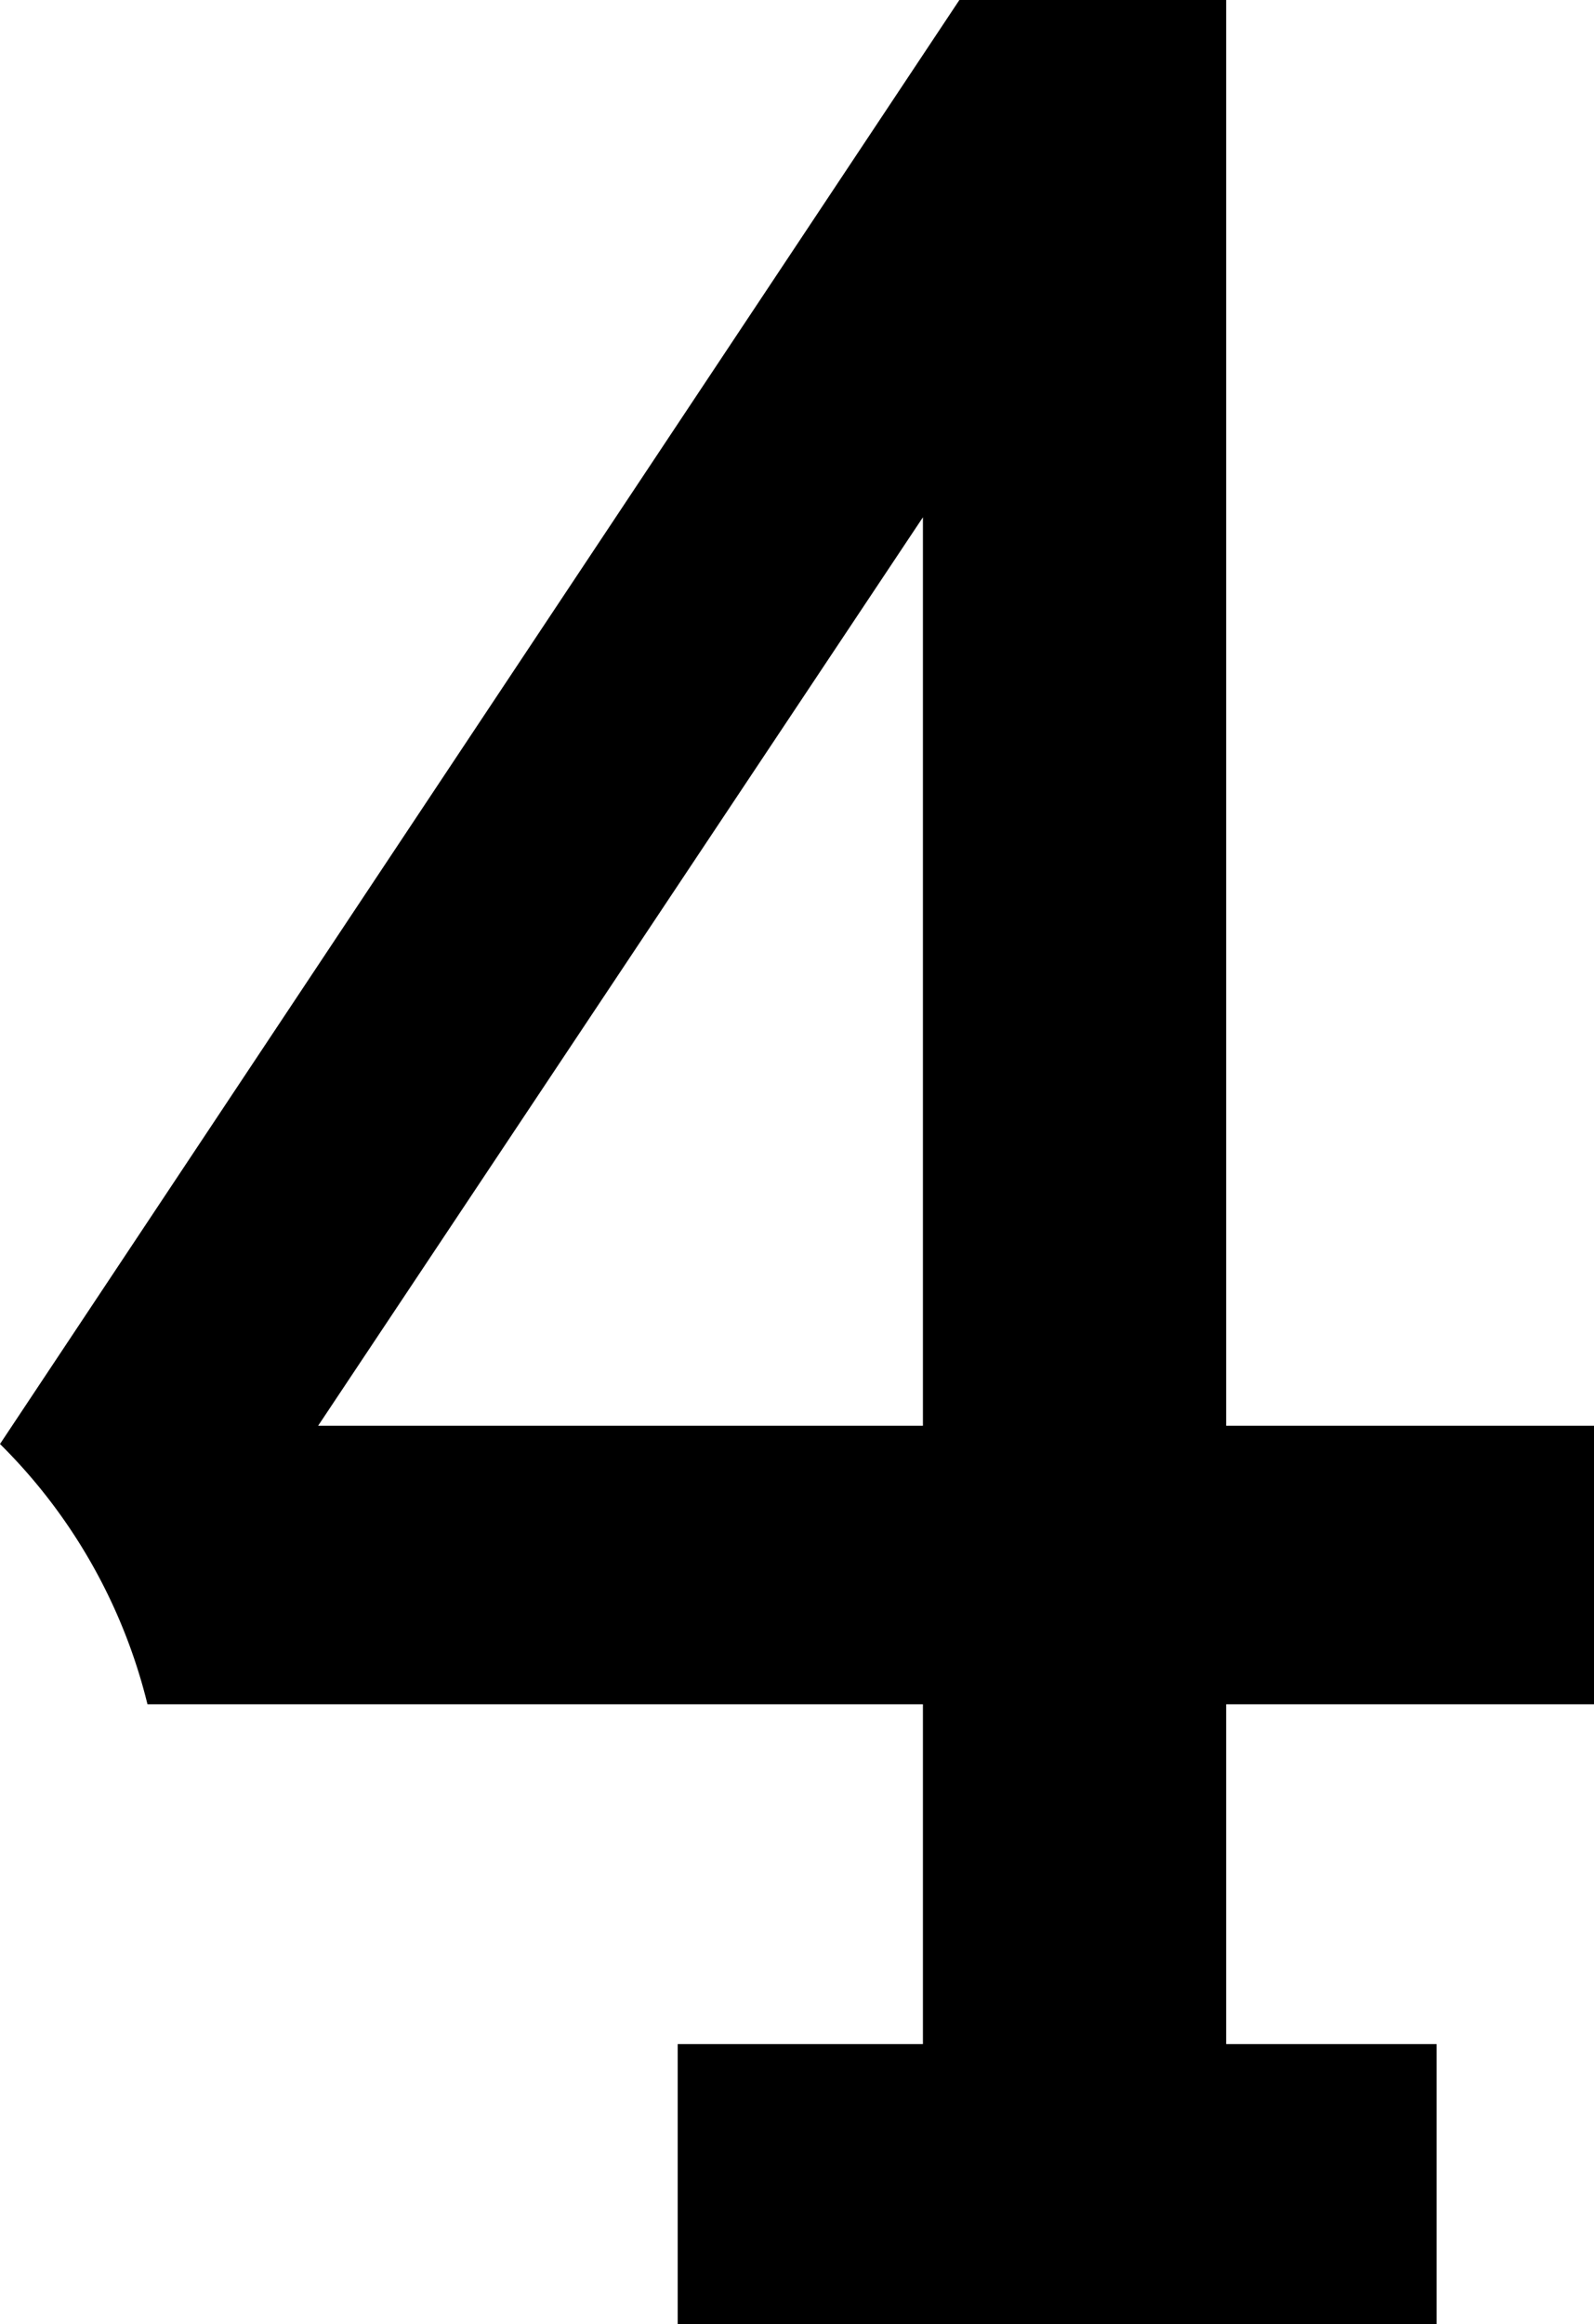 <svg xmlns="http://www.w3.org/2000/svg" width="44.154" height="64.35" viewBox="0 0 44.154 64.35"><path d="M28.319-17.166H6.839a15.242,15.242,0,0,0-4.085-7.206L29.329-64.35h7.39v39.473H46.908v7.711H36.719v9.409h5.829V0H21.526V-7.757h6.793Zm0-7.711V-50.029L11.566-24.877Z" transform="translate(-2.754 64.35)"/></svg>